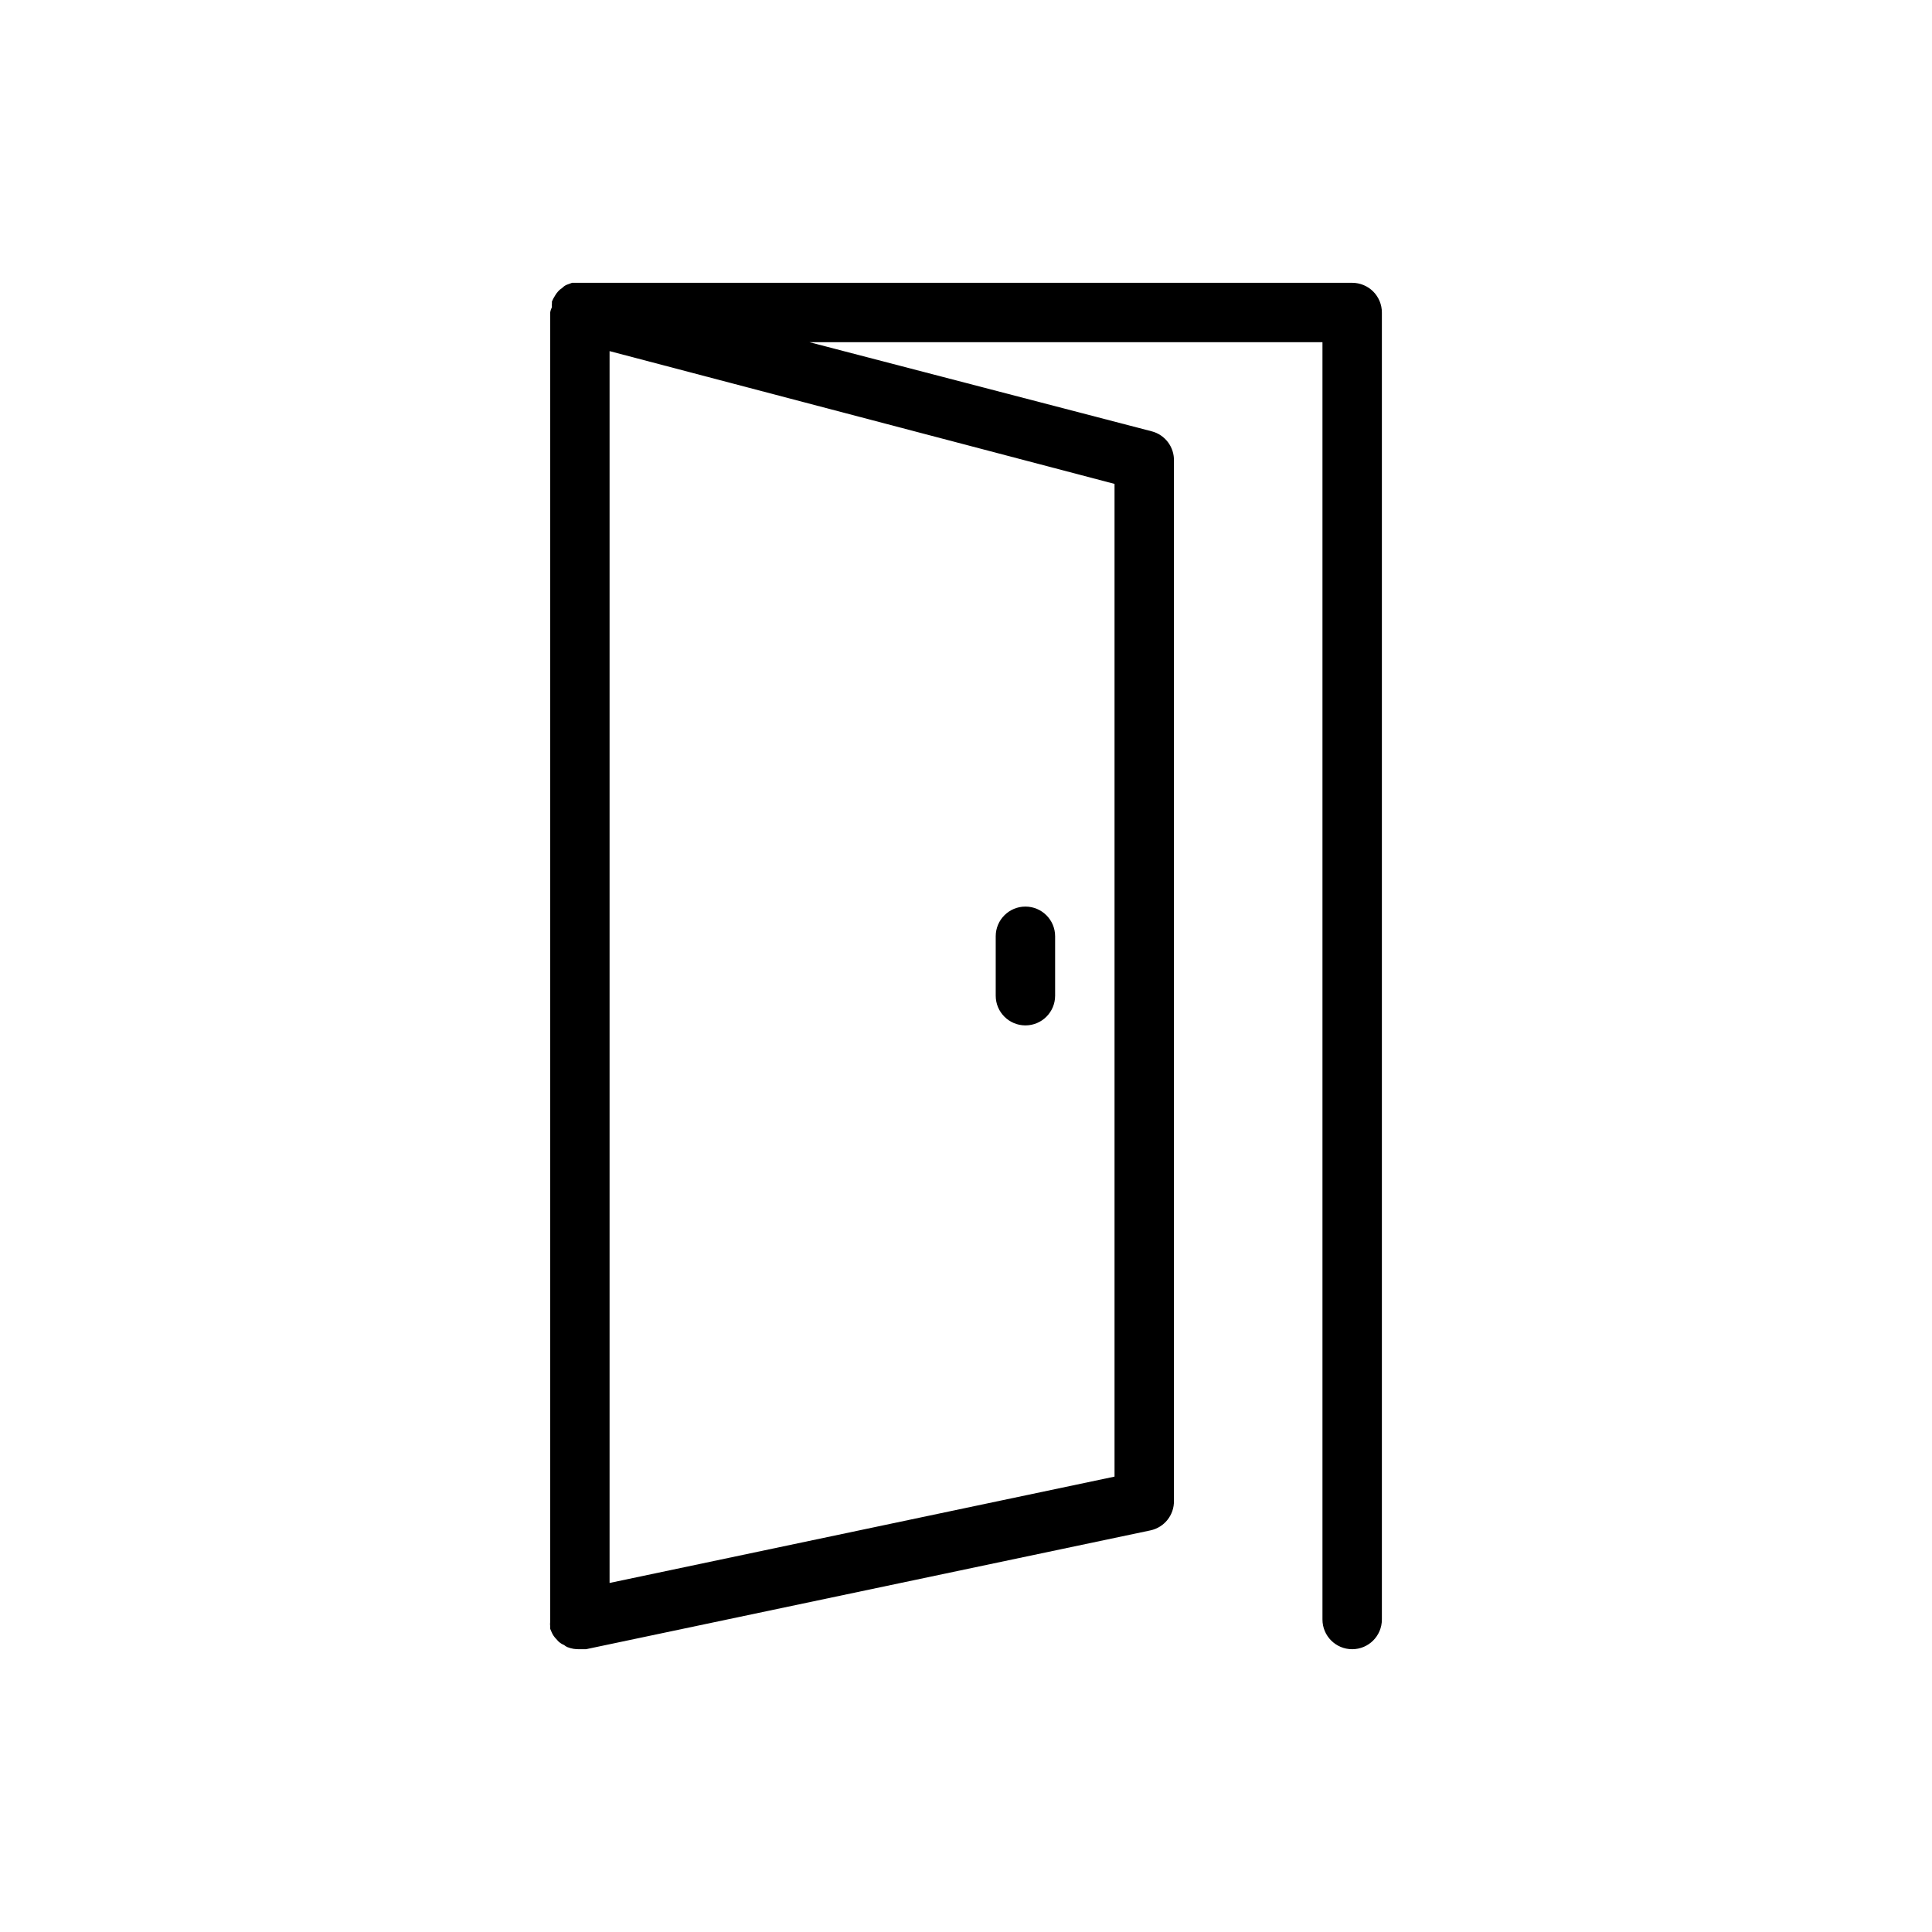 <?xml version="1.0" encoding="UTF-8"?>
<!-- Uploaded to: SVG Repo, www.svgrepo.com, Generator: SVG Repo Mixer Tools -->
<svg fill="#000000" width="800px" height="800px" version="1.1" viewBox="144 144 512 512" xmlns="http://www.w3.org/2000/svg">
 <path d="m502.34 218.94h-206.72l-1.496 0.551h0.004c-0.414 0.191-0.789 0.457-1.102 0.789-0.445 0.277-0.844 0.621-1.184 1.023-0.305 0.332-0.57 0.703-0.785 1.102-0.309 0.473-0.574 0.973-0.789 1.496v0.551c-0.039 0.312-0.039 0.629 0 0.945-0.23 0.445-0.391 0.922-0.473 1.414v346.37 0.789-0.004c-0.039 0.289-0.039 0.582 0 0.867 0.016 0.262 0.016 0.523 0 0.789l0.473 1.102c0.242 0.516 0.559 0.996 0.945 1.414l0.789 0.867c0.434 0.402 0.941 0.723 1.492 0.945 0.258 0.23 0.551 0.414 0.867 0.551 1.051 0.418 2.18 0.605 3.309 0.551h1.652l149.57-31.488h-0.004c3.695-0.793 6.305-4.094 6.219-7.871v-275.52c0.117-3.684-2.336-6.953-5.902-7.875l-90.688-23.613h135.95v338.5c0 4.348 3.527 7.871 7.875 7.871 4.348 0 7.871-3.523 7.871-7.871v-346.37c0-2.086-0.828-4.09-2.305-5.566-1.477-1.477-3.481-2.305-5.566-2.305zm-62.977 316.38-133.82 28.18v-326.45l133.82 35.188zm-31.488-127.45v-15.746c0-4.348 3.523-7.871 7.871-7.871 4.348 0 7.871 3.523 7.871 7.871v15.746c0 4.348-3.523 7.871-7.871 7.871-4.348 0-7.871-3.523-7.871-7.871z"/>
</svg>